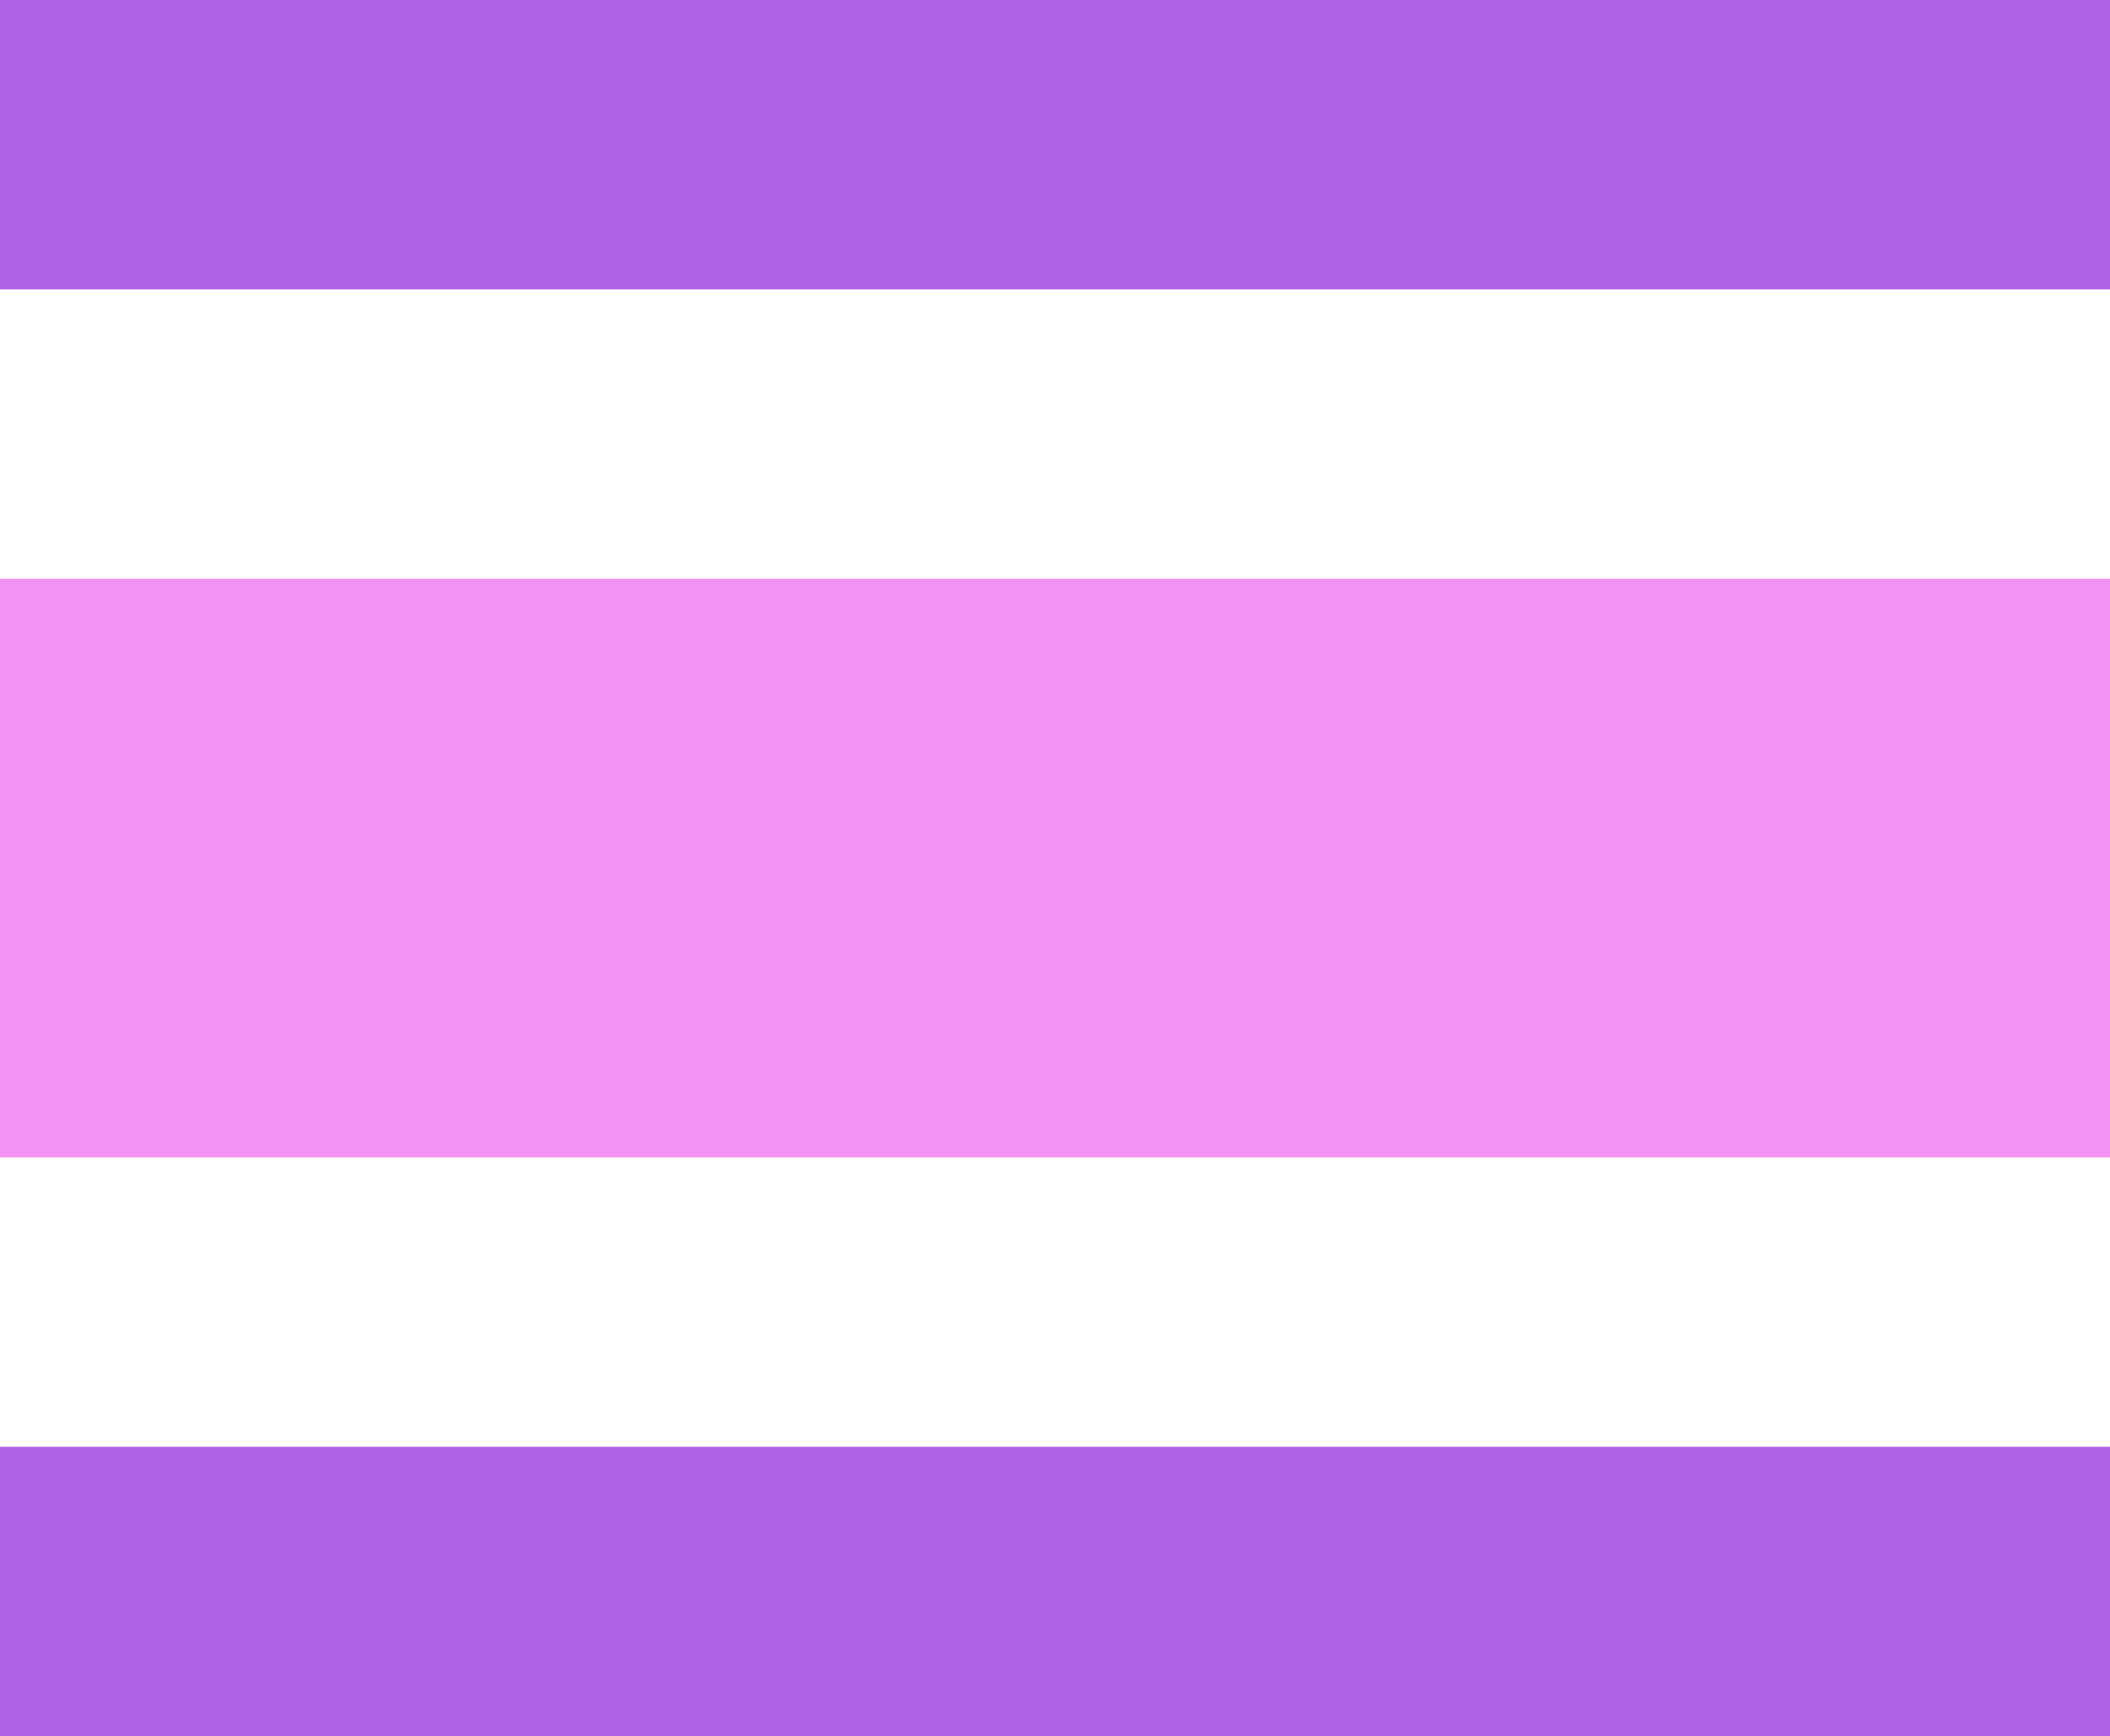 <?xml version="1.0" encoding="UTF-8"?>
<svg version="1.0" xmlns="http://www.w3.org/2000/svg" width="350" height="288">
	<rect width="350" height="288" fill="#af63e4"/>
	<rect y="48" width="350" height="192" fill="#fff"/>
	<rect y="96" width="350" height="96" fill="#f292f2"/>
</svg>